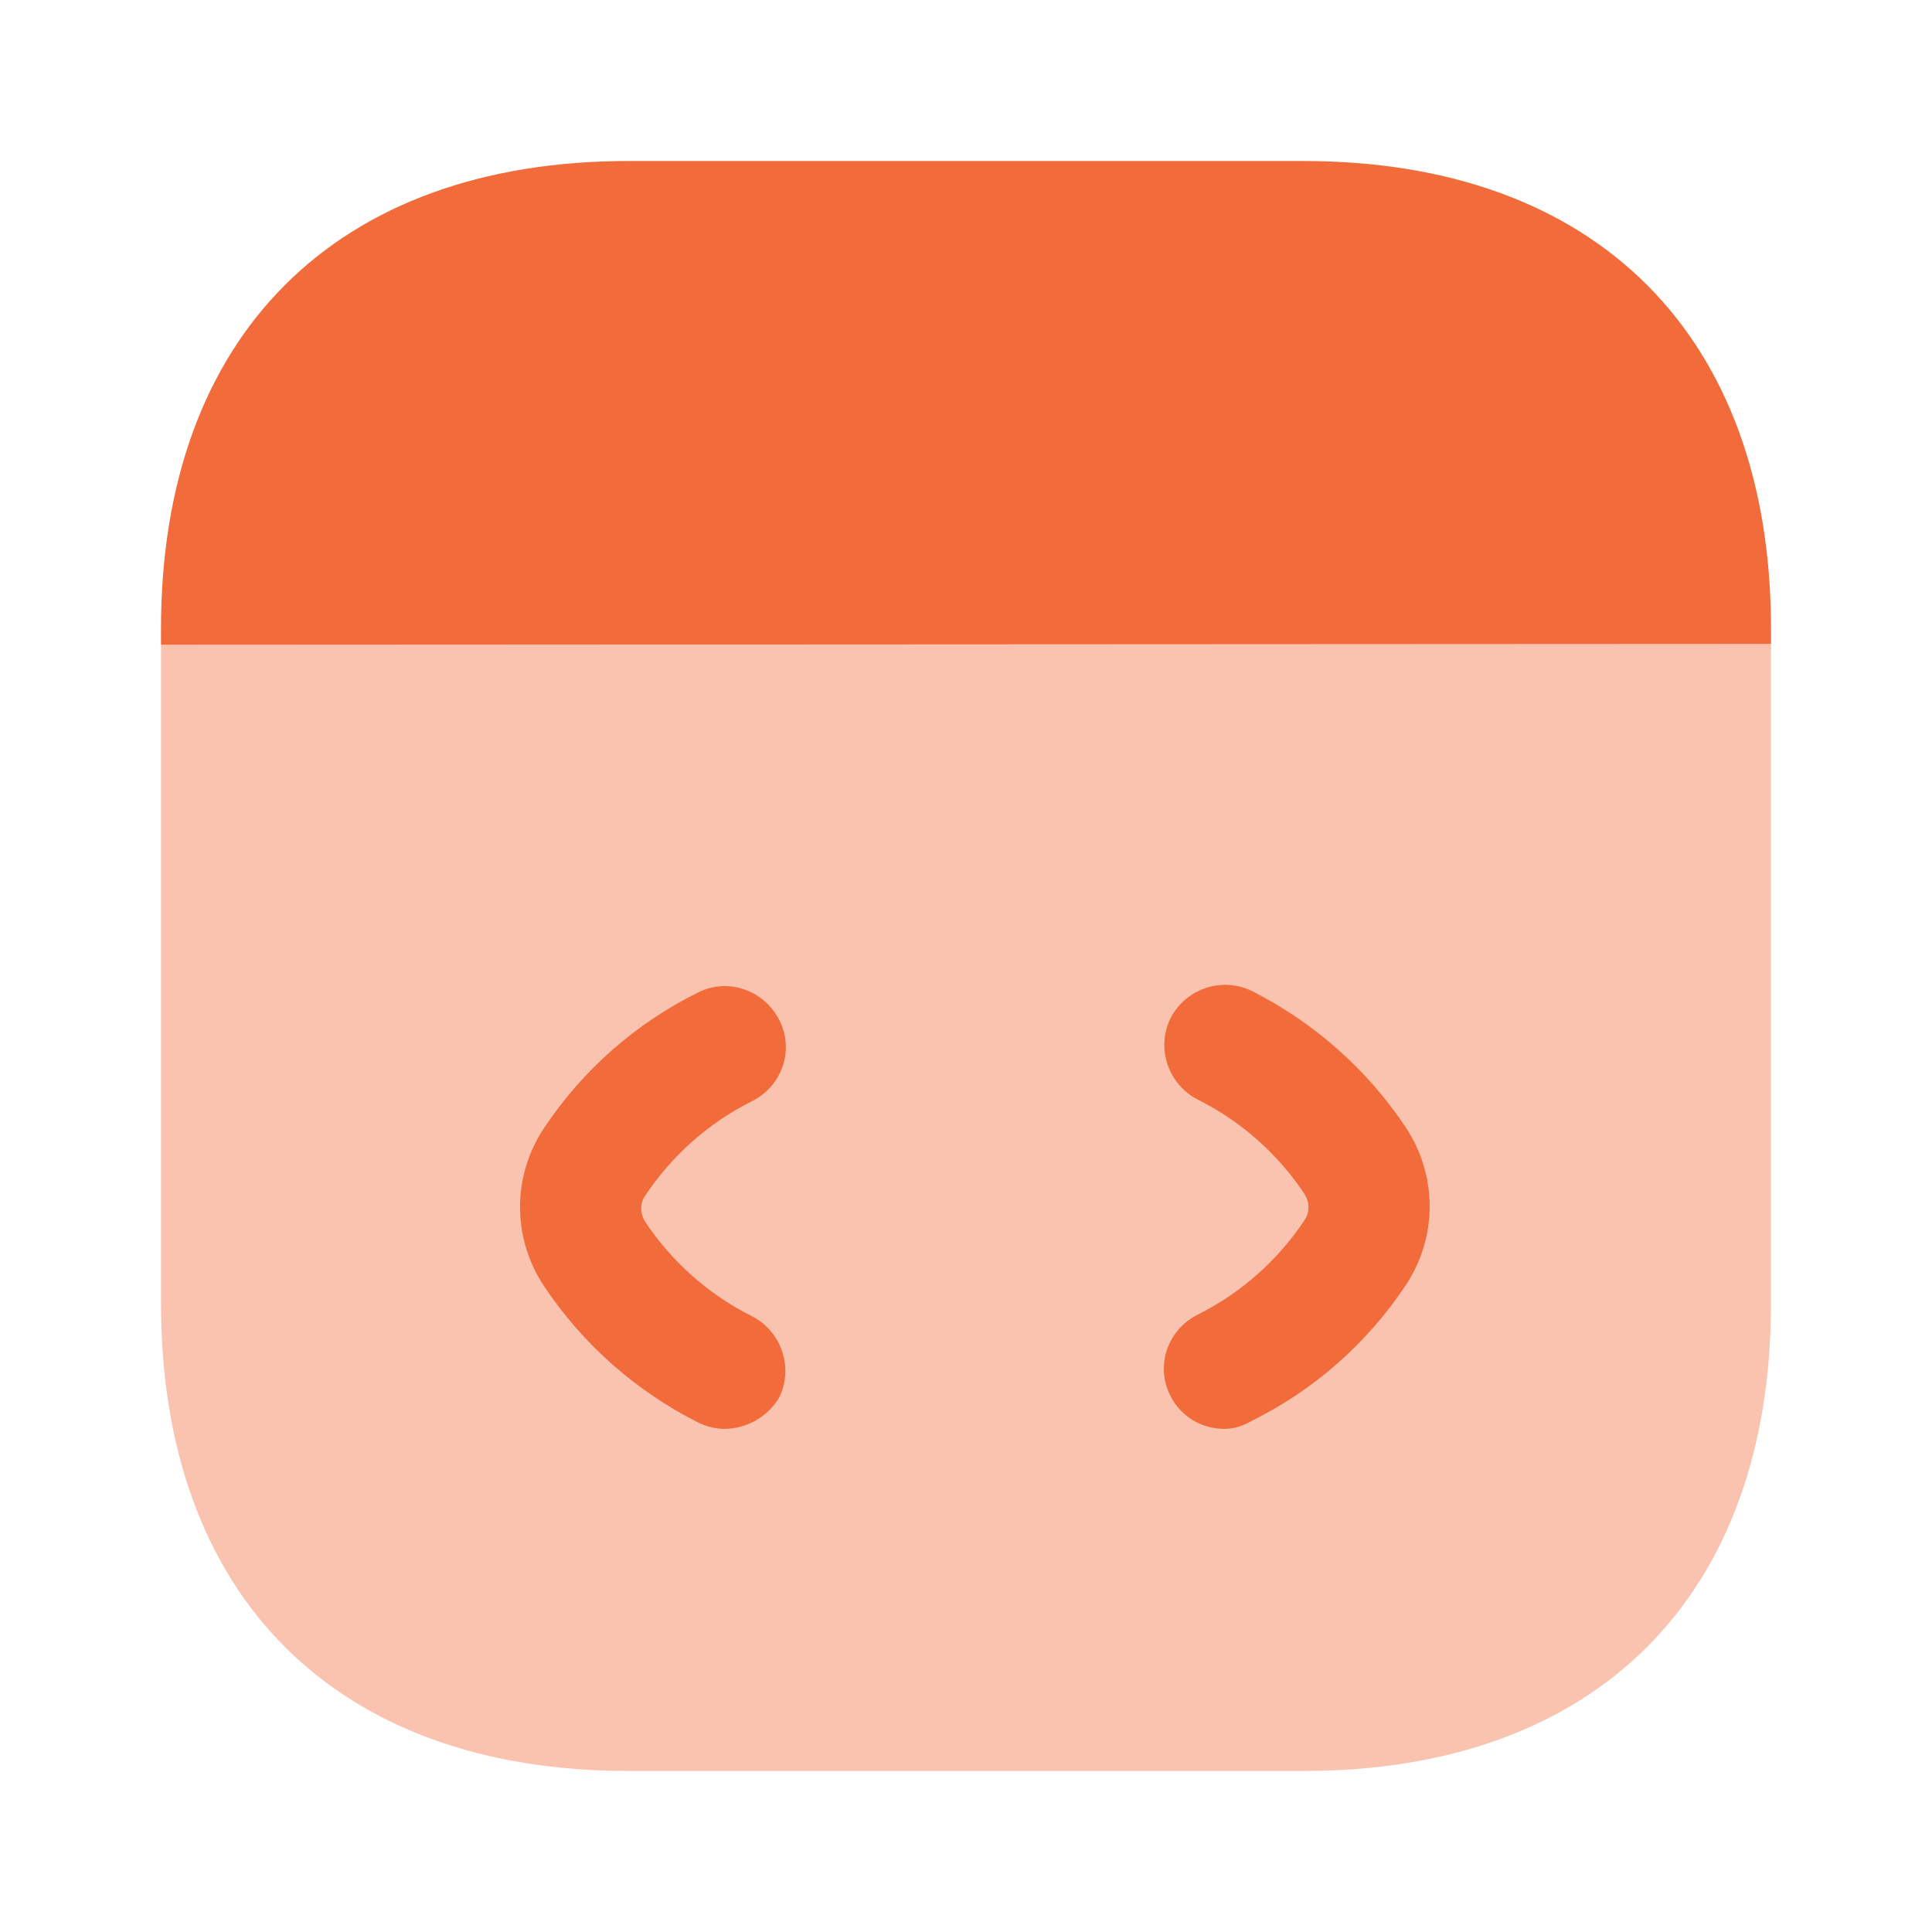<svg width="45" height="45" viewBox="0 0 45 45" fill="none" xmlns="http://www.w3.org/2000/svg">
<path opacity="0.4" d="M41.25 15V30.356C41.25 37.181 37.181 41.25 30.356 41.25H14.644C7.819 41.25 3.75 37.181 3.75 30.356V15.019L41.25 15Z" fill="#F16B3B"/>
<path d="M16.875 33.281C16.669 33.281 16.444 33.225 16.256 33.131C14.812 32.4 13.575 31.312 12.675 29.962C11.925 28.837 11.925 27.394 12.675 26.269C13.575 24.919 14.812 23.831 16.256 23.119C16.95 22.762 17.794 23.062 18.15 23.756C18.506 24.45 18.225 25.294 17.512 25.65C16.5 26.156 15.637 26.925 15.019 27.863C14.906 28.031 14.906 28.256 15.019 28.444C15.637 29.381 16.5 30.15 17.512 30.656C18.206 31.012 18.487 31.856 18.15 32.55C17.887 33 17.381 33.281 16.875 33.281Z" fill="#F16B3B"/>
<path d="M28.519 33.281C27.994 33.281 27.506 33 27.262 32.513C26.906 31.819 27.188 30.975 27.9 30.619C28.913 30.113 29.775 29.344 30.394 28.406C30.506 28.238 30.506 28.012 30.394 27.825C29.775 26.887 28.913 26.119 27.9 25.613C27.206 25.256 26.925 24.413 27.262 23.719C27.619 23.025 28.462 22.744 29.156 23.081C30.6 23.812 31.837 24.9 32.737 26.25C33.487 27.375 33.487 28.819 32.737 29.944C31.837 31.294 30.6 32.381 29.156 33.094C28.931 33.225 28.725 33.281 28.519 33.281Z" fill="#F16B3B"/>
<path d="M41.25 14.644V15L3.75 15.019V14.644C3.75 7.819 7.819 3.75 14.644 3.75H30.356C37.181 3.75 41.25 7.819 41.25 14.644Z" fill="#F16B3B"/>
</svg>
